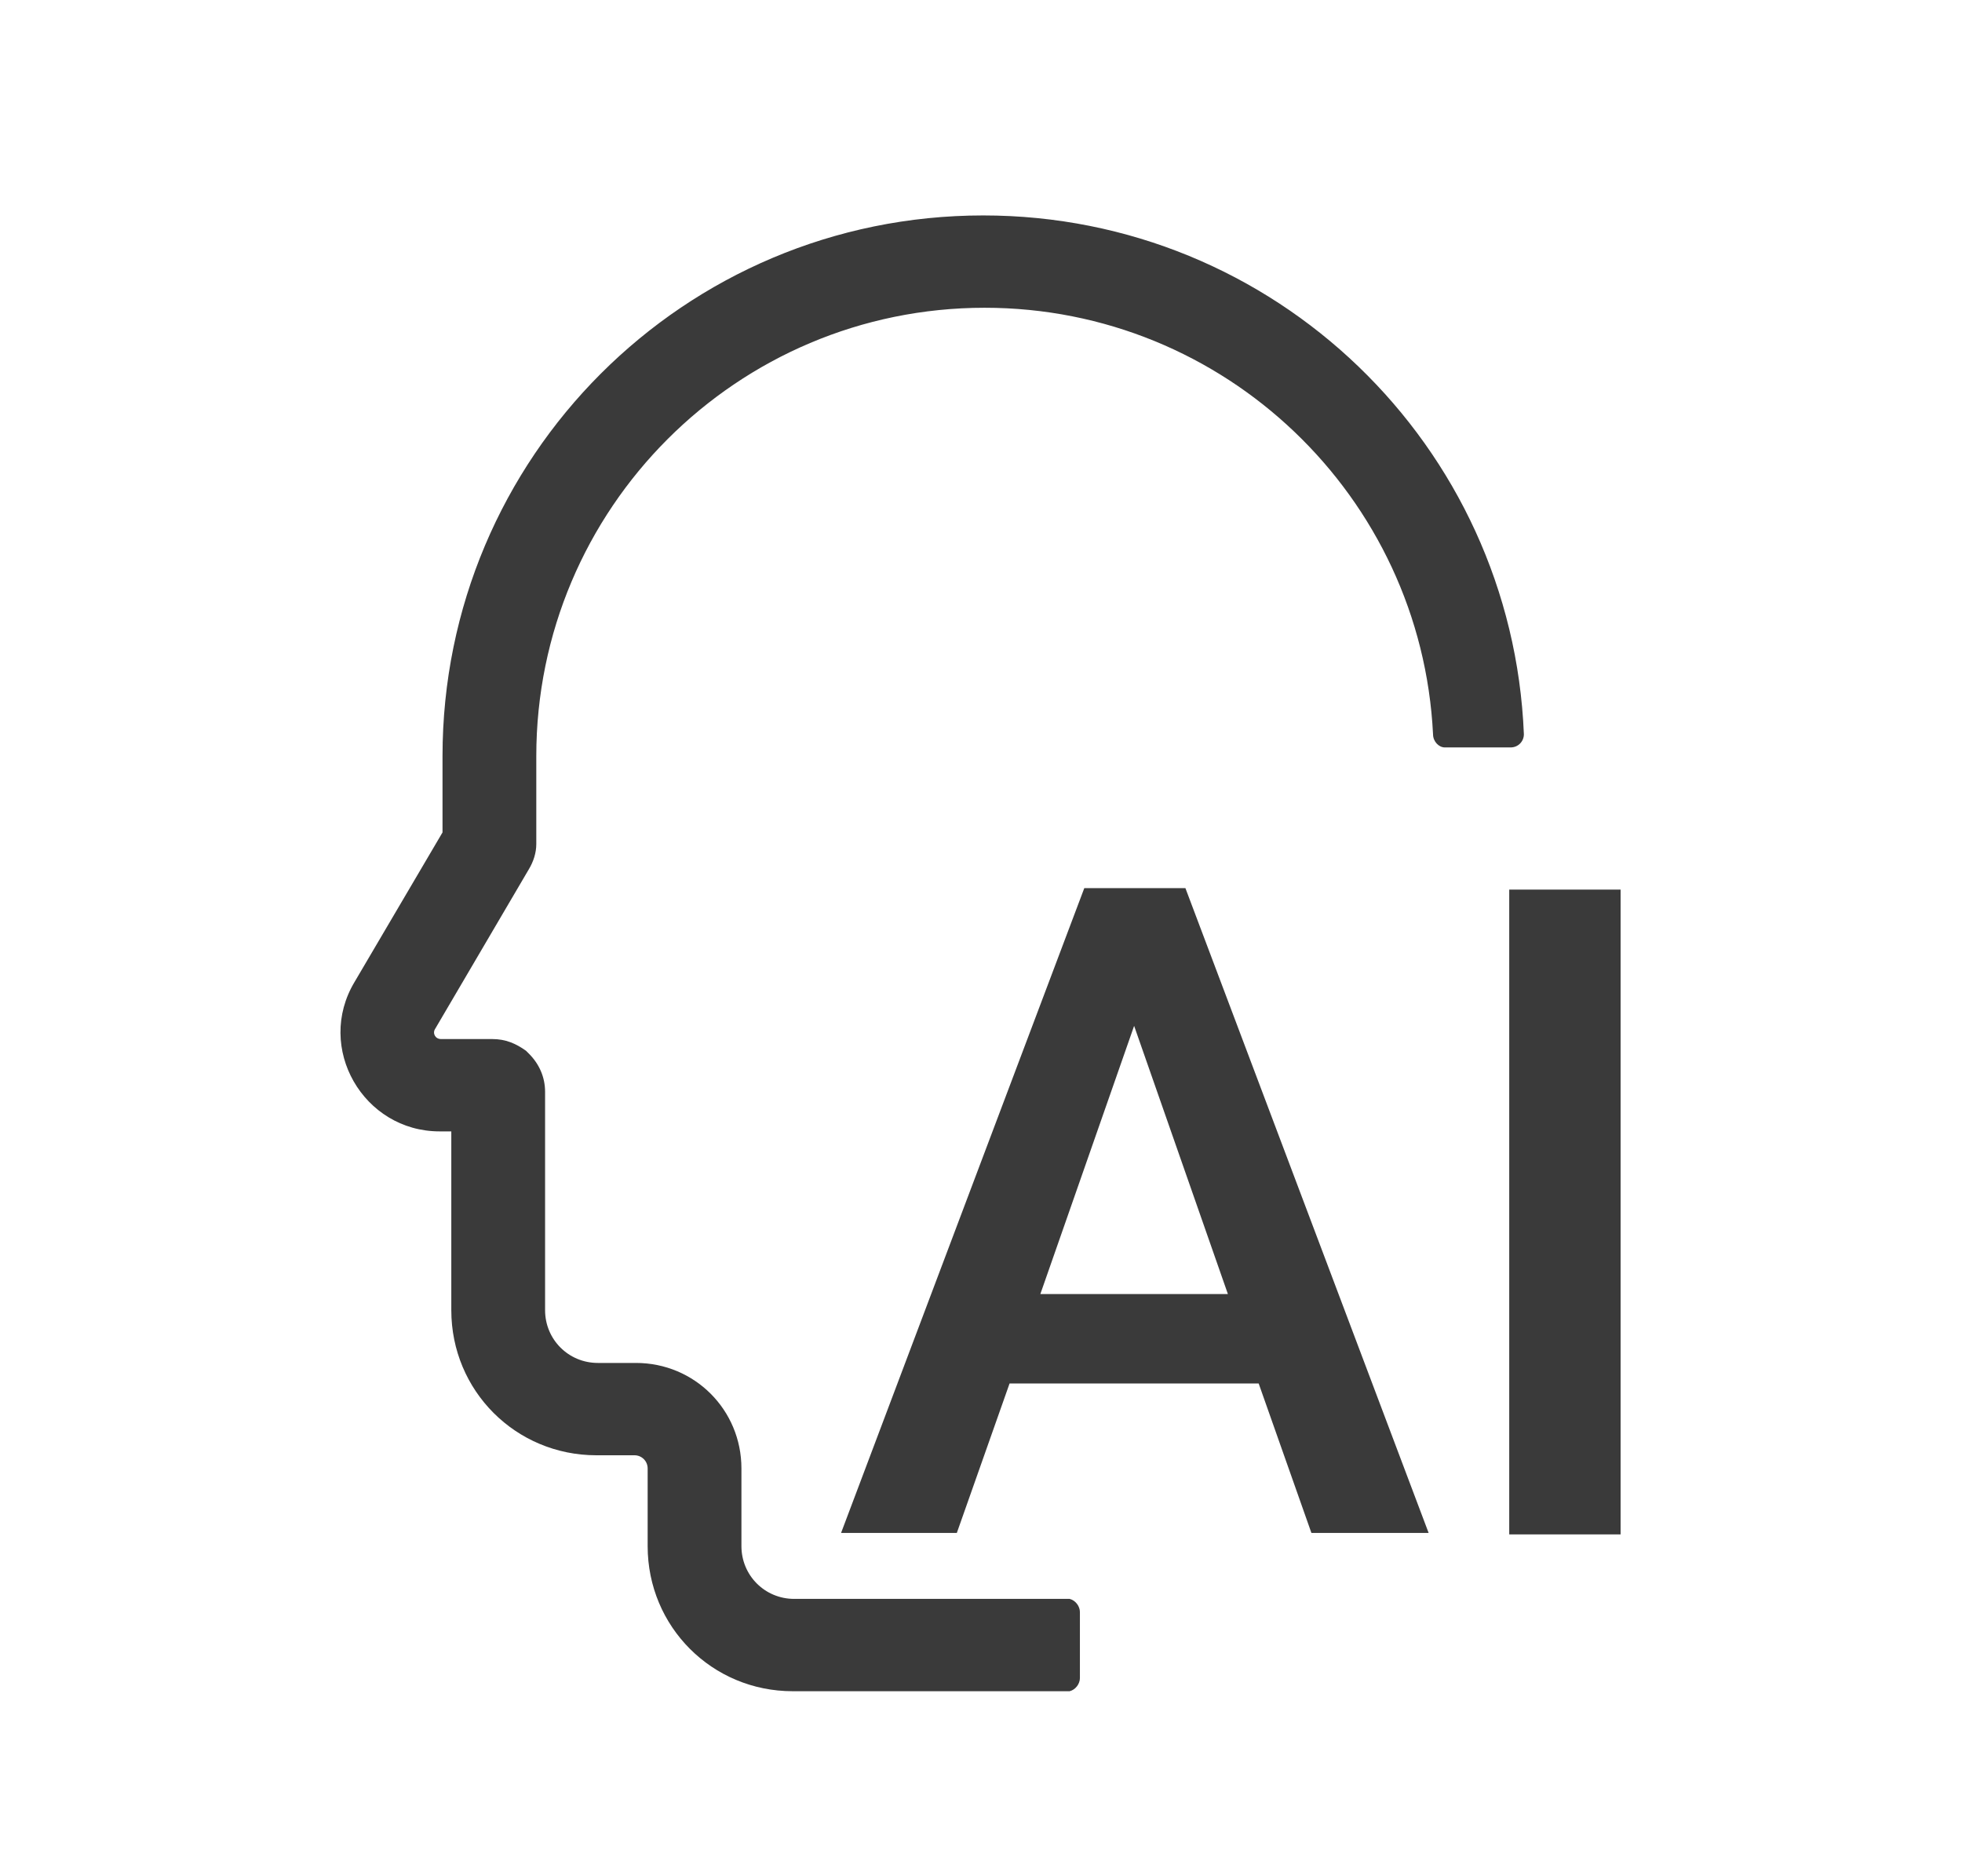 <?xml version="1.0" encoding="utf-8"?>
<!-- Generator: Adobe Illustrator 25.4.1, SVG Export Plug-In . SVG Version: 6.00 Build 0)  -->
<svg version="1.1" id="图层_1" xmlns="http://www.w3.org/2000/svg" xmlns:xlink="http://www.w3.org/1999/xlink" x="0px" y="0px"
	 viewBox="0 0 133.9 128" style="enable-background:new 0 0 133.9 128;" xml:space="preserve">
<style type="text/css">
	.st0{display:none;fill:#3A3A3A;}
	.st1{fill:#3A3A3A;}
</style>
<path class="st0" d="M115.5,21.7c-7.6-8.7-15.6-10.6-21.1-10.6c-7.6,0-14,3.5-17.1,6.4c-1.8,1.7-4.2,4.2-7,7.1
	c-2.2-2.4-3.8-4-4.8-4.9c-7.2-6.9-26.3-13.4-40.2,2.1c-3.7,4.2-6.4,8.7-7.8,13.4c-1.2,3.9-1.6,8.1-1.1,12.3c0.8,7.4,3.9,12.8,5,14.9
	c0.1,0.2,0.2,0.3,0.2,0.4c2.2,4.1,8.8,10.5,9.9,11.5l-2.1,2.3c-1.5,1.6-2.3,3.8-2.3,6.1c0,2.3,0.8,4.5,2.4,6.1
	c1.5,1.6,3.5,2.5,5.6,2.5c0.6,0,1.2-0.1,1.8-0.2c0,0.4-0.1,0.8-0.1,1.2c0,2.3,0.8,4.5,2.4,6.1c1.5,1.6,3.5,2.5,5.6,2.5
	c0.5,0,1-0.1,1.5-0.2c0,0.3,0,0.6,0,1c0,2.3,0.8,4.5,2.4,6.1c1.5,1.6,3.5,2.5,5.6,2.5c0.5,0,1-0.1,1.5-0.2c0,0.3-0.1,0.7-0.1,1
	c0,2.3,0.8,4.5,2.4,6.1c1.5,1.6,3.5,2.5,5.6,2.5c1.5,0,2.9-0.4,4.2-1.3l1.8,1.9c1.5,1.6,3.4,2.4,5.5,2.4c2.3,0,4.6-1,6.4-2.9
	c2.1-2.3,3-5.4,2.7-8.2c0.3,0,0.7,0.1,1,0.1c0.2,0,0.4,0,0.5,0c2.2-0.1,4.3-1.2,6-3c1.6-1.8,2.6-4.1,2.8-6.5c0-0.5,0-1.1,0-1.6
	c0.3,0,0.6,0.1,0.9,0.1c0.2,0,0.4,0,0.5,0c2.2-0.1,4.3-1.2,6-3c2.1-2.3,3.1-5.4,2.7-8.3c0.4,0.1,0.8,0.1,1.2,0.1c2.3,0,4.7-1,6.5-3
	l0,0c3.2-3.6,3.3-9.5,0.2-12.9l-1.4-1.7c2-2.3,6-7,7.6-9.1c2.3-3,5.1-9.2,5.4-16.7C124.6,40.1,123.3,30.8,115.5,21.7L115.5,21.7z
	 M32.1,86c-0.8-0.9-1.3-2.1-1.3-3.3c0-1.2,0.4-2.4,1.3-3.3l11.3-12.3c0.8-0.9,1.9-1.4,3.1-1.4c1.1,0,2.2,0.5,3,1.4s1.3,2.1,1.3,3.3
	c0,1.2-0.4,2.4-1.3,3.3L38.2,86c-0.8,0.9-1.9,1.4-3.1,1.4C34,87.4,33,86.9,32.1,86L32.1,86z M41.9,95.7c-0.8-0.9-1.3-2.1-1.3-3.3
	c0-1.2,0.4-2.4,1.3-3.3l11.3-12.3c0.8-0.9,1.9-1.4,3.1-1.4c1.1,0,2.2,0.5,3,1.4s1.3,2.1,1.3,3.3c0,1.2-0.4,2.4-1.3,3.3L48,95.6
	c-0.8,0.9-1.9,1.4-3.1,1.4C43.8,97,42.7,96.5,41.9,95.7z M51.3,105.1c-0.8-0.9-1.3-2.1-1.3-3.3c0-1.2,0.4-2.4,1.3-3.3l11.3-12.3
	c0.8-0.9,1.9-1.4,3.1-1.4c1.1,0,2.2,0.5,3,1.4c1.7,1.8,1.7,4.8,0,6.6l-11.3,12.3c-0.8,0.9-1.9,1.4-3.1,1.4
	C53.2,106.5,52.2,106,51.3,105.1z M63.9,116c-1.1,0-2.2-0.5-3-1.4s-1.3-2.1-1.3-3.3c0-1.2,0.4-2.4,1.3-3.3l11.3-12.3
	c0.8-0.9,1.9-1.4,3.1-1.4c1.1,0,2.2,0.5,3,1.4c1.7,1.8,1.7,4.8,0,6.6L67,114.6C66.1,115.5,65,116,63.9,116L63.9,116z M79.1,117.3
	c-2,2.1-5,2.4-6.6,0.6l-1.6-1.8l7.1-7.8l1.7,1.8C81.3,111.9,81.1,115.1,79.1,117.3z M109.8,83.9c-2,2.2-5,2.5-6.7,0.6l0,0L87.9,69
	l-1.5,1.7l-1.1,1.2L100,87.8c1.7,1.8,1.4,5.1-0.6,7.3c-1,1.1-2.3,1.7-3.6,1.8c-1.2,0.1-2.3-0.3-3.1-1.2l-15-16.3l-2.6,2.8l0.1,0.1
	l14.7,16.5l0,0c0.8,0.9,1.2,2,1.1,3.4s-0.7,2.8-1.7,3.9s-2.3,1.7-3.6,1.8c-1.2,0.1-2.3-0.3-3.1-1.2L81,105c3-3.4,2.9-8.8-0.2-12.1
	c-1.5-1.6-3.5-2.5-5.6-2.5c-0.5,0-1,0.1-1.5,0.2c0.3-2.5-0.5-5.2-2.3-7.1c-1.5-1.6-3.5-2.5-5.6-2.5c-0.5,0-1,0.1-1.5,0.2
	c0-0.3,0-0.6,0-1c0-2.3-0.8-4.5-2.4-6.1c-1.5-1.6-3.5-2.5-5.6-2.5c-0.6,0-1.2,0.1-1.8,0.2c0-0.4,0.1-0.8,0.1-1.2
	c0-2.3-0.8-4.5-2.4-6.1c-1.5-1.6-3.5-2.5-5.6-2.5c-2.2,0-4.2,0.9-5.7,2.6l-7.2,7.8l0.5-0.7c-2-1.9-7.6-7.5-9.3-10.6
	c-0.1-0.1-0.2-0.3-0.3-0.5c-7.2-12.9-6-25.2,3.4-35.7c6.7-7.5,14.5-8.6,19.7-8.2c7,0.5,12.6,3.7,15.3,6.3c0.9,0.9,2.4,2.5,4.6,4.7
	c-10,10.6-22.2,24.5-23,25.3l-1.2,1.4l1.2,1.4c0.3,0.4,8.3,9.2,17.1,9.2c0.4,0,0.7,0,1.1,0c0.7,0,8.2-0.5,14.1-6.7l8.9-8.9
	l12.6,14.2l0,0l11.6,13l0,0C111.7,78.4,111.5,81.8,109.8,83.9z M120.6,46.1c-0.3,6.6-2.7,11.9-4.6,14.4c-1.4,1.9-5.2,6.3-7.2,8.6
	L86,43.4L74.4,55l0,0c-5,5.2-11.7,5.6-11.7,5.6h-0.1c-0.3,0-0.5,0-0.8,0c-5.4,0-10.8-4.4-13.2-6.7c5.1-5.7,23.8-26.7,31-33.4
	C82.3,18,87.7,15,94.3,15c6.9,0,13,3.1,18.4,9.3C119.7,32.5,120.8,40.7,120.6,46.1L120.6,46.1z"/>
<path class="st1" d="M97.8,50.1L97.8,50.1C97,33.9,83.6,21,67.2,21c-16.9,0-30.6,13.7-30.6,30.6v6c0,0.6-0.2,1.2-0.5,1.7l-6.4,10.9
	c-0.2,0.3,0,0.7,0.4,0.7h3.5c0.9,0,1.6,0.3,2.3,0.8c0.1,0.1,0.1,0.1,0.2,0.2c0.7,0.7,1.1,1.6,1.1,2.6v14.9c0,2,1.6,3.6,3.6,3.6h2.6
	c4,0,7.2,3.2,7.2,7.2v5.3c0,2,1.6,3.6,3.6,3.6h18.8v0c0.4,0.1,0.7,0.5,0.7,0.9v4.5c0,0.4-0.3,0.8-0.7,0.9v0H54.1
	c-5.5,0-9.9-4.4-9.9-9.9v-5.3c0-0.5-0.4-0.9-0.9-0.9h-2.6c-5.5,0-9.9-4.4-9.9-9.9V77.2h-0.8c-5.2,0-8.5-5.7-5.8-10.2l6-10.2v-5.2
	c0-20.4,16.5-36.9,36.9-36.9c19.9,0,36.1,15.7,36.9,35.4h0c0,0.5-0.4,0.9-0.9,0.9h-4.5C98.2,51,97.8,50.6,97.8,50.1z"/>
<path class="st1" d="M85.9,94.4h-17l-3.6,10.2h-7.9l16.6-44h6.9l16.6,44h-8L85.9,94.4z M71,88.3h12.8L77.4,70L71,88.3L71,88.3z
	 M110.6,104.7H103v-44h7.6V104.7z"/>
</svg>
